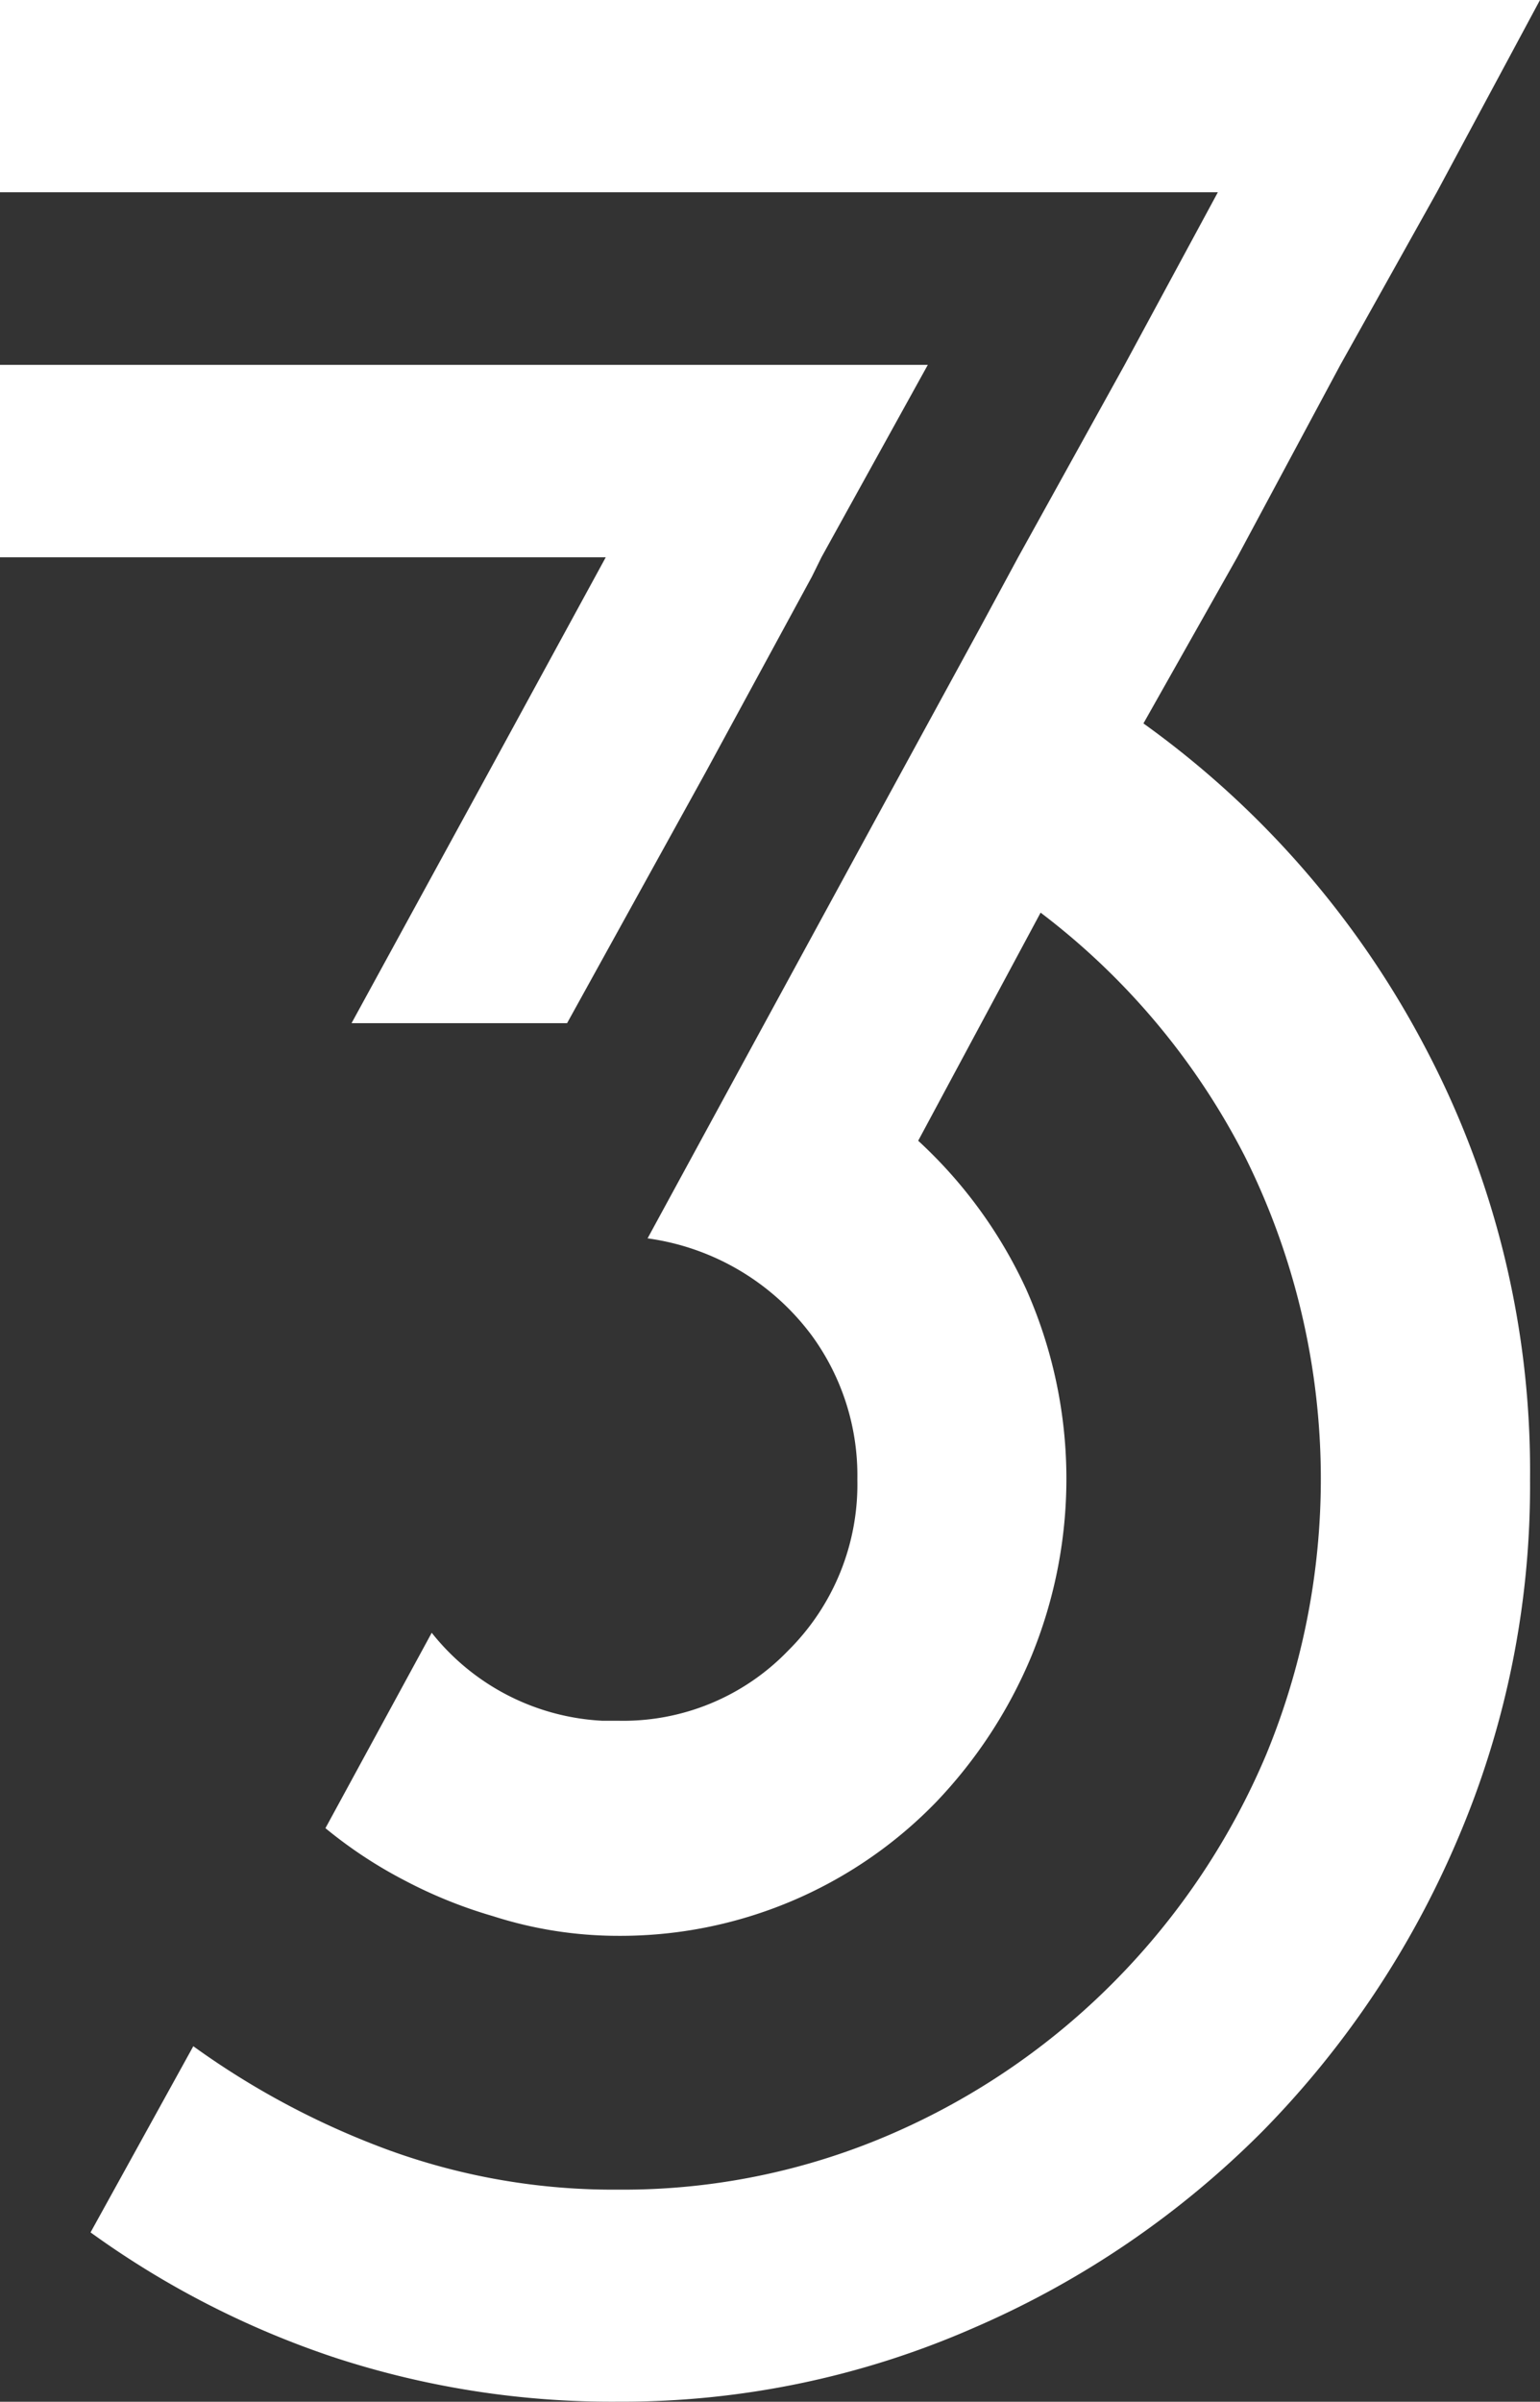 <svg id="Layer_3" data-name="Layer 3" xmlns="http://www.w3.org/2000/svg" viewBox="0 0 187.06 291.56"><rect x="0" y="0" width="187.06" height="291.56" fill="#333333" stroke="none"/><title>3</title><path d="M150.28,67.65,162.8,44.31l11.74-21L187.06,0H0V23.34H147.93l-11.35,21L123.67,67.65l-4.7,8.7L106.45,99.29l-14.87,27.3L78.66,150.33a29.89,29.89,0,0,1,20,11.87,28.8,28.8,0,0,1,5.48,17.41,28.41,28.41,0,0,1-8.41,20.77,27.8,27.8,0,0,1-20.55,8.51h-2a28.29,28.29,0,0,1-20.74-10.68L39.53,221.93a54.86,54.86,0,0,0,9.59,6.33,57,57,0,0,0,10.76,4.35A49.85,49.85,0,0,0,75.14,235a53.42,53.42,0,0,0,38.55-16.22,57.88,57.88,0,0,0,11.54-17.6,56.68,56.68,0,0,0-.59-44.7,56.57,56.57,0,0,0-13.11-18l14.87-27.69a86.65,86.65,0,0,1,24.85,29.67A87.68,87.68,0,0,1,153.8,213a87.41,87.41,0,0,1-18.39,27.49,86.34,86.34,0,0,1-27.2,18.59,81.93,81.93,0,0,1-33.07,6.73,79.89,79.89,0,0,1-27.79-4.75,98.57,98.57,0,0,1-23.87-12.66L11,271A109.54,109.54,0,0,0,40.7,286.21a108.35,108.35,0,0,0,34.44,5.34,106.28,106.28,0,0,0,43-8.9,112.26,112.26,0,0,0,35.22-23.93,114.17,114.17,0,0,0,23.68-35.41,109,109,0,0,0,8.81-43.71,110,110,0,0,0-12.72-52.42,112.92,112.92,0,0,0-34.24-39.36Zm-76.7,0L58.7,94.94l-16,29.27H68.88L85.71,93.76,98.62,70l1.17-2.37,12.91-23.34H0V67.65H73.57Z" fill="#fff"/></svg>